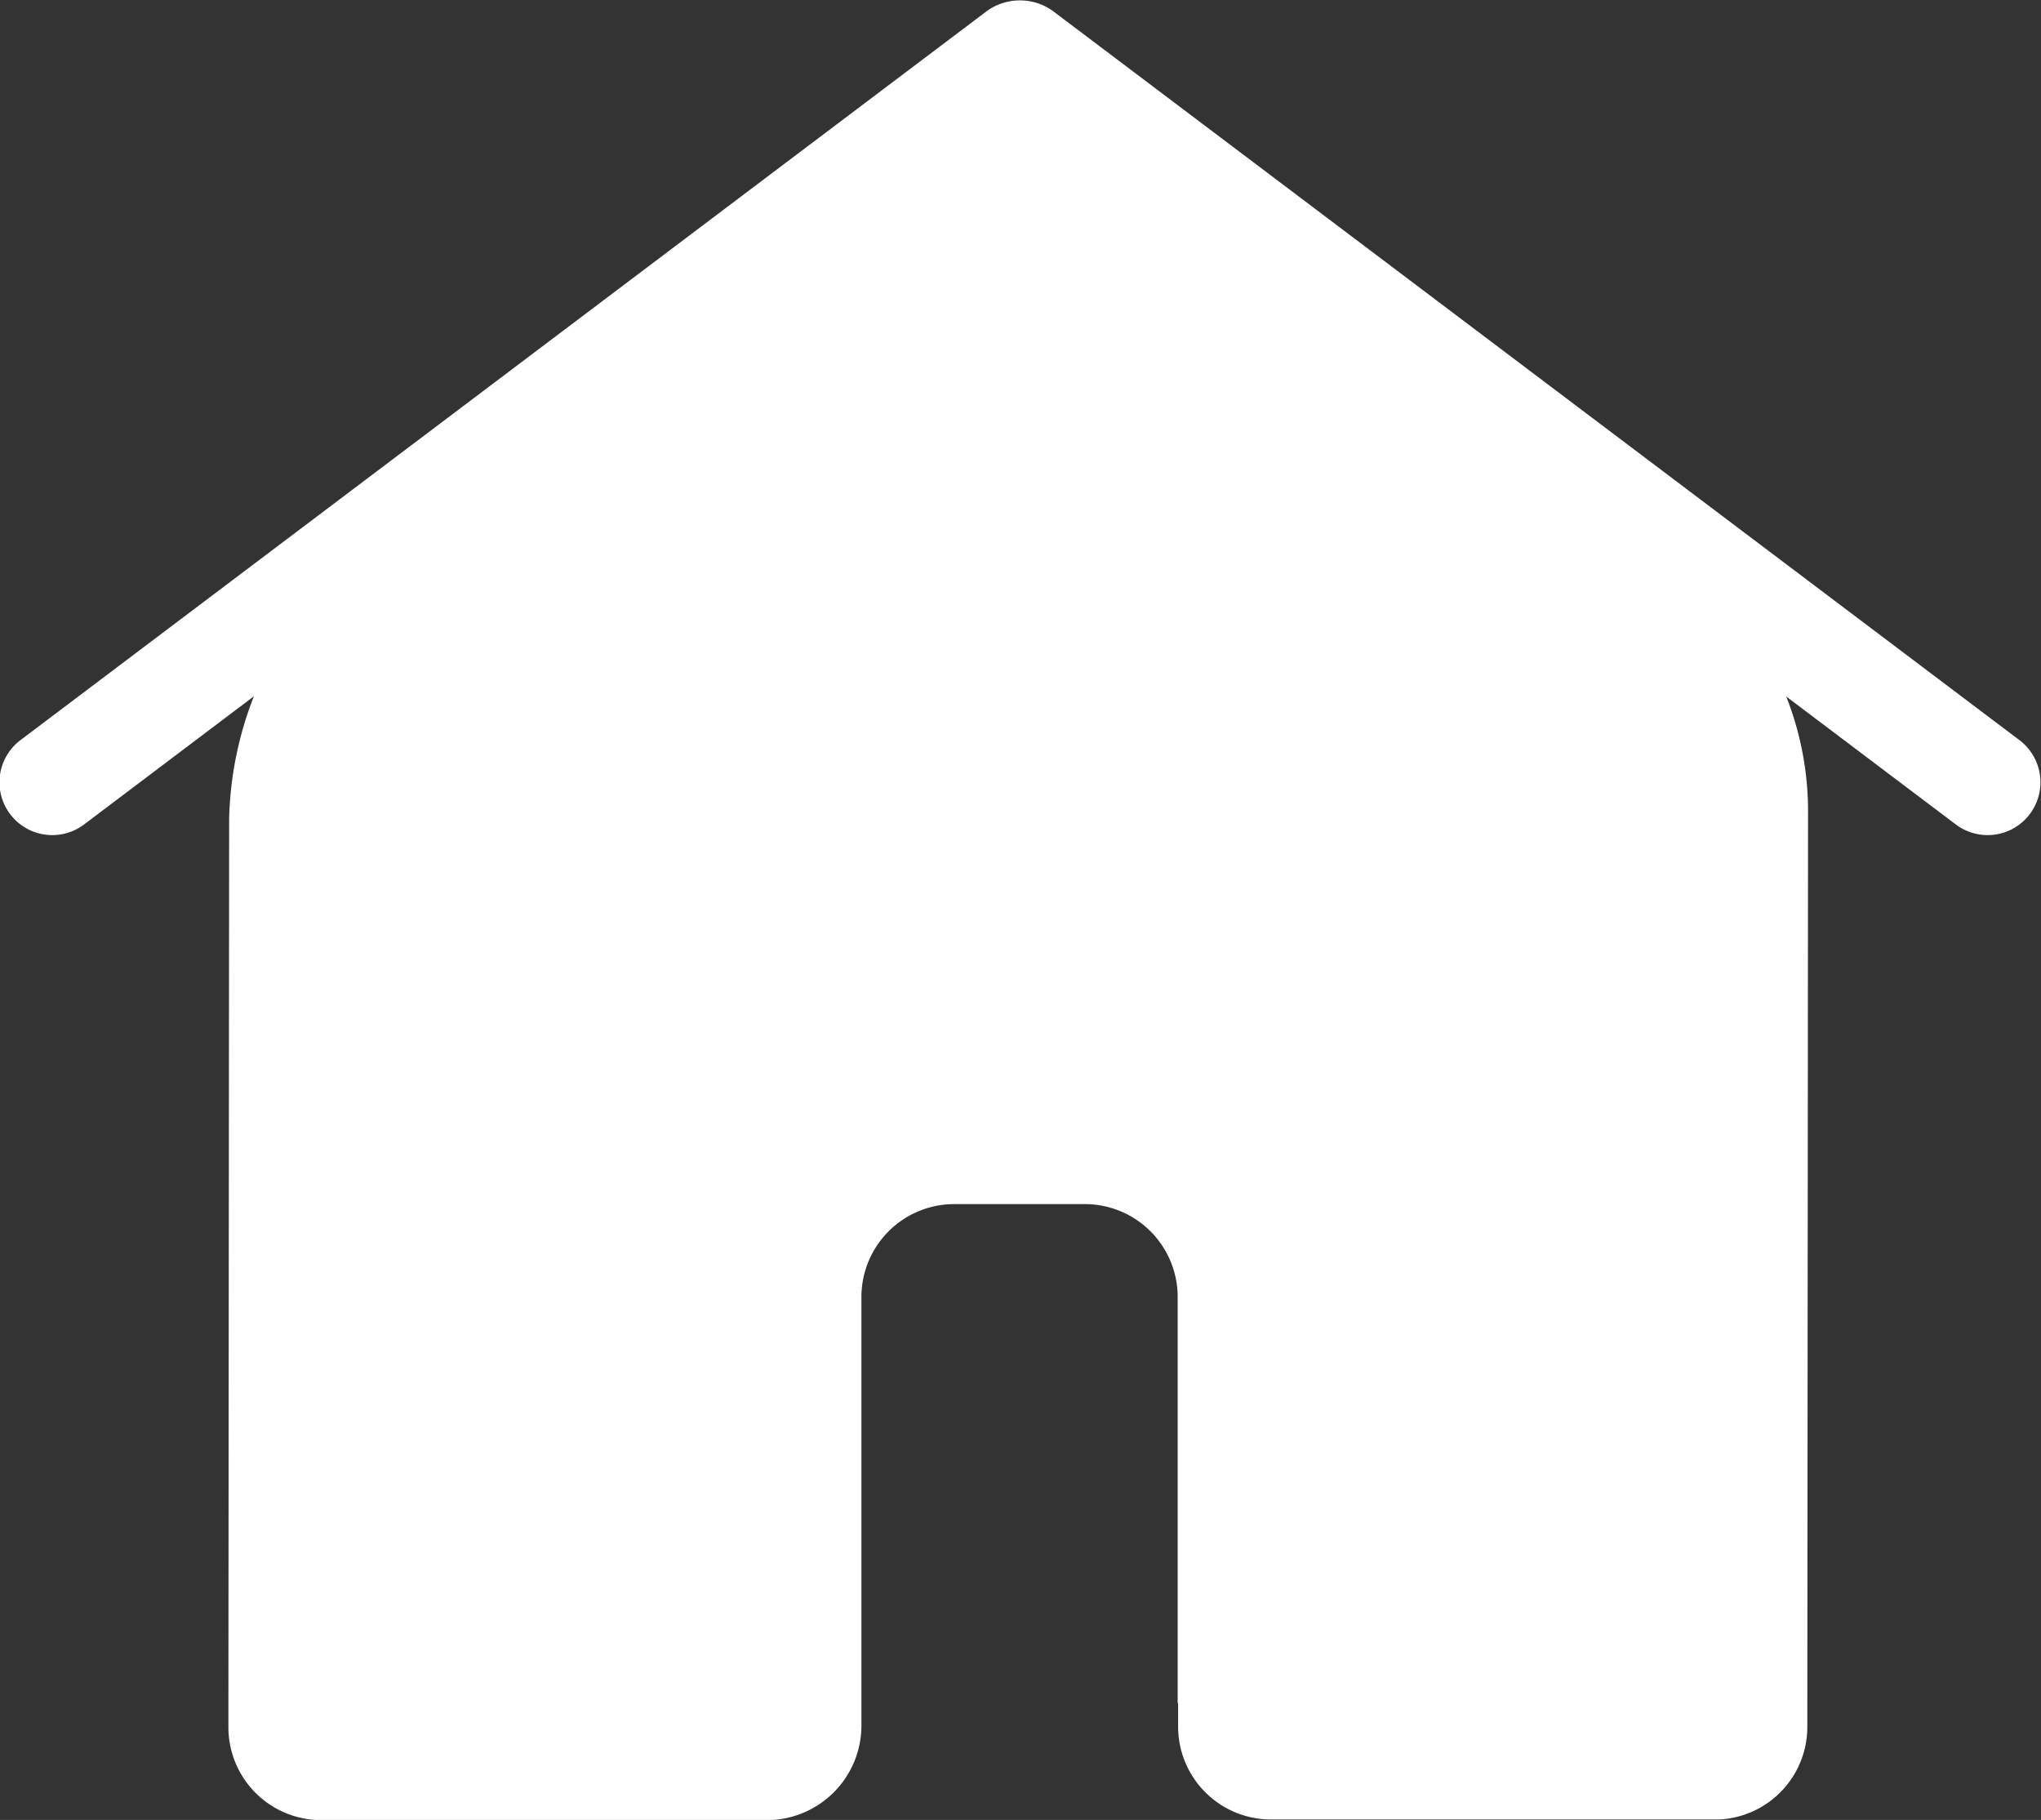 <svg xmlns="http://www.w3.org/2000/svg" width="22.447" height="20.013" viewBox="0 0 22.447 20.013"><rect x="0" y="0" width="22.447" height="20.013" fill="#333333" stroke="none"/><defs><style>.a{fill:#fff;}</style></defs><path class="a" d="M1061.7,833.185l0,0v.268a1.021,1.021,0,0,0,1.021,1.02c.012,0,.023,0,.034,0h4.811c.012,0,.023,0,.035,0s.022,0,.034,0h.017l0,0a1.019,1.019,0,0,0,.968-1.015v-.074l0,0,.008-10a3.436,3.436,0,0,0-.24-1.26l1.865,1.407a.58.58,0,0,0,.7-.927l-10.633-8.02a.622.622,0,0,0-.72,0l-10.632,8.02a.58.58,0,0,0,.7.927l1.867-1.409a3.937,3.937,0,0,0-.272,1.346l-.008,9.729,0,.005v.258a1.021,1.021,0,0,0,1.021,1.02c.011,0,.022,0,.034,0h4.849c.011,0,.022,0,.034,0a1.041,1.041,0,0,0,1.024-1.041l0-4.711a1.021,1.021,0,0,1,1.021-1.022l-.011,0h1.436l.011,0a1.021,1.021,0,0,1,1.021,1.022V833.2" transform="translate(-1048.743 -814.465)"/></svg>